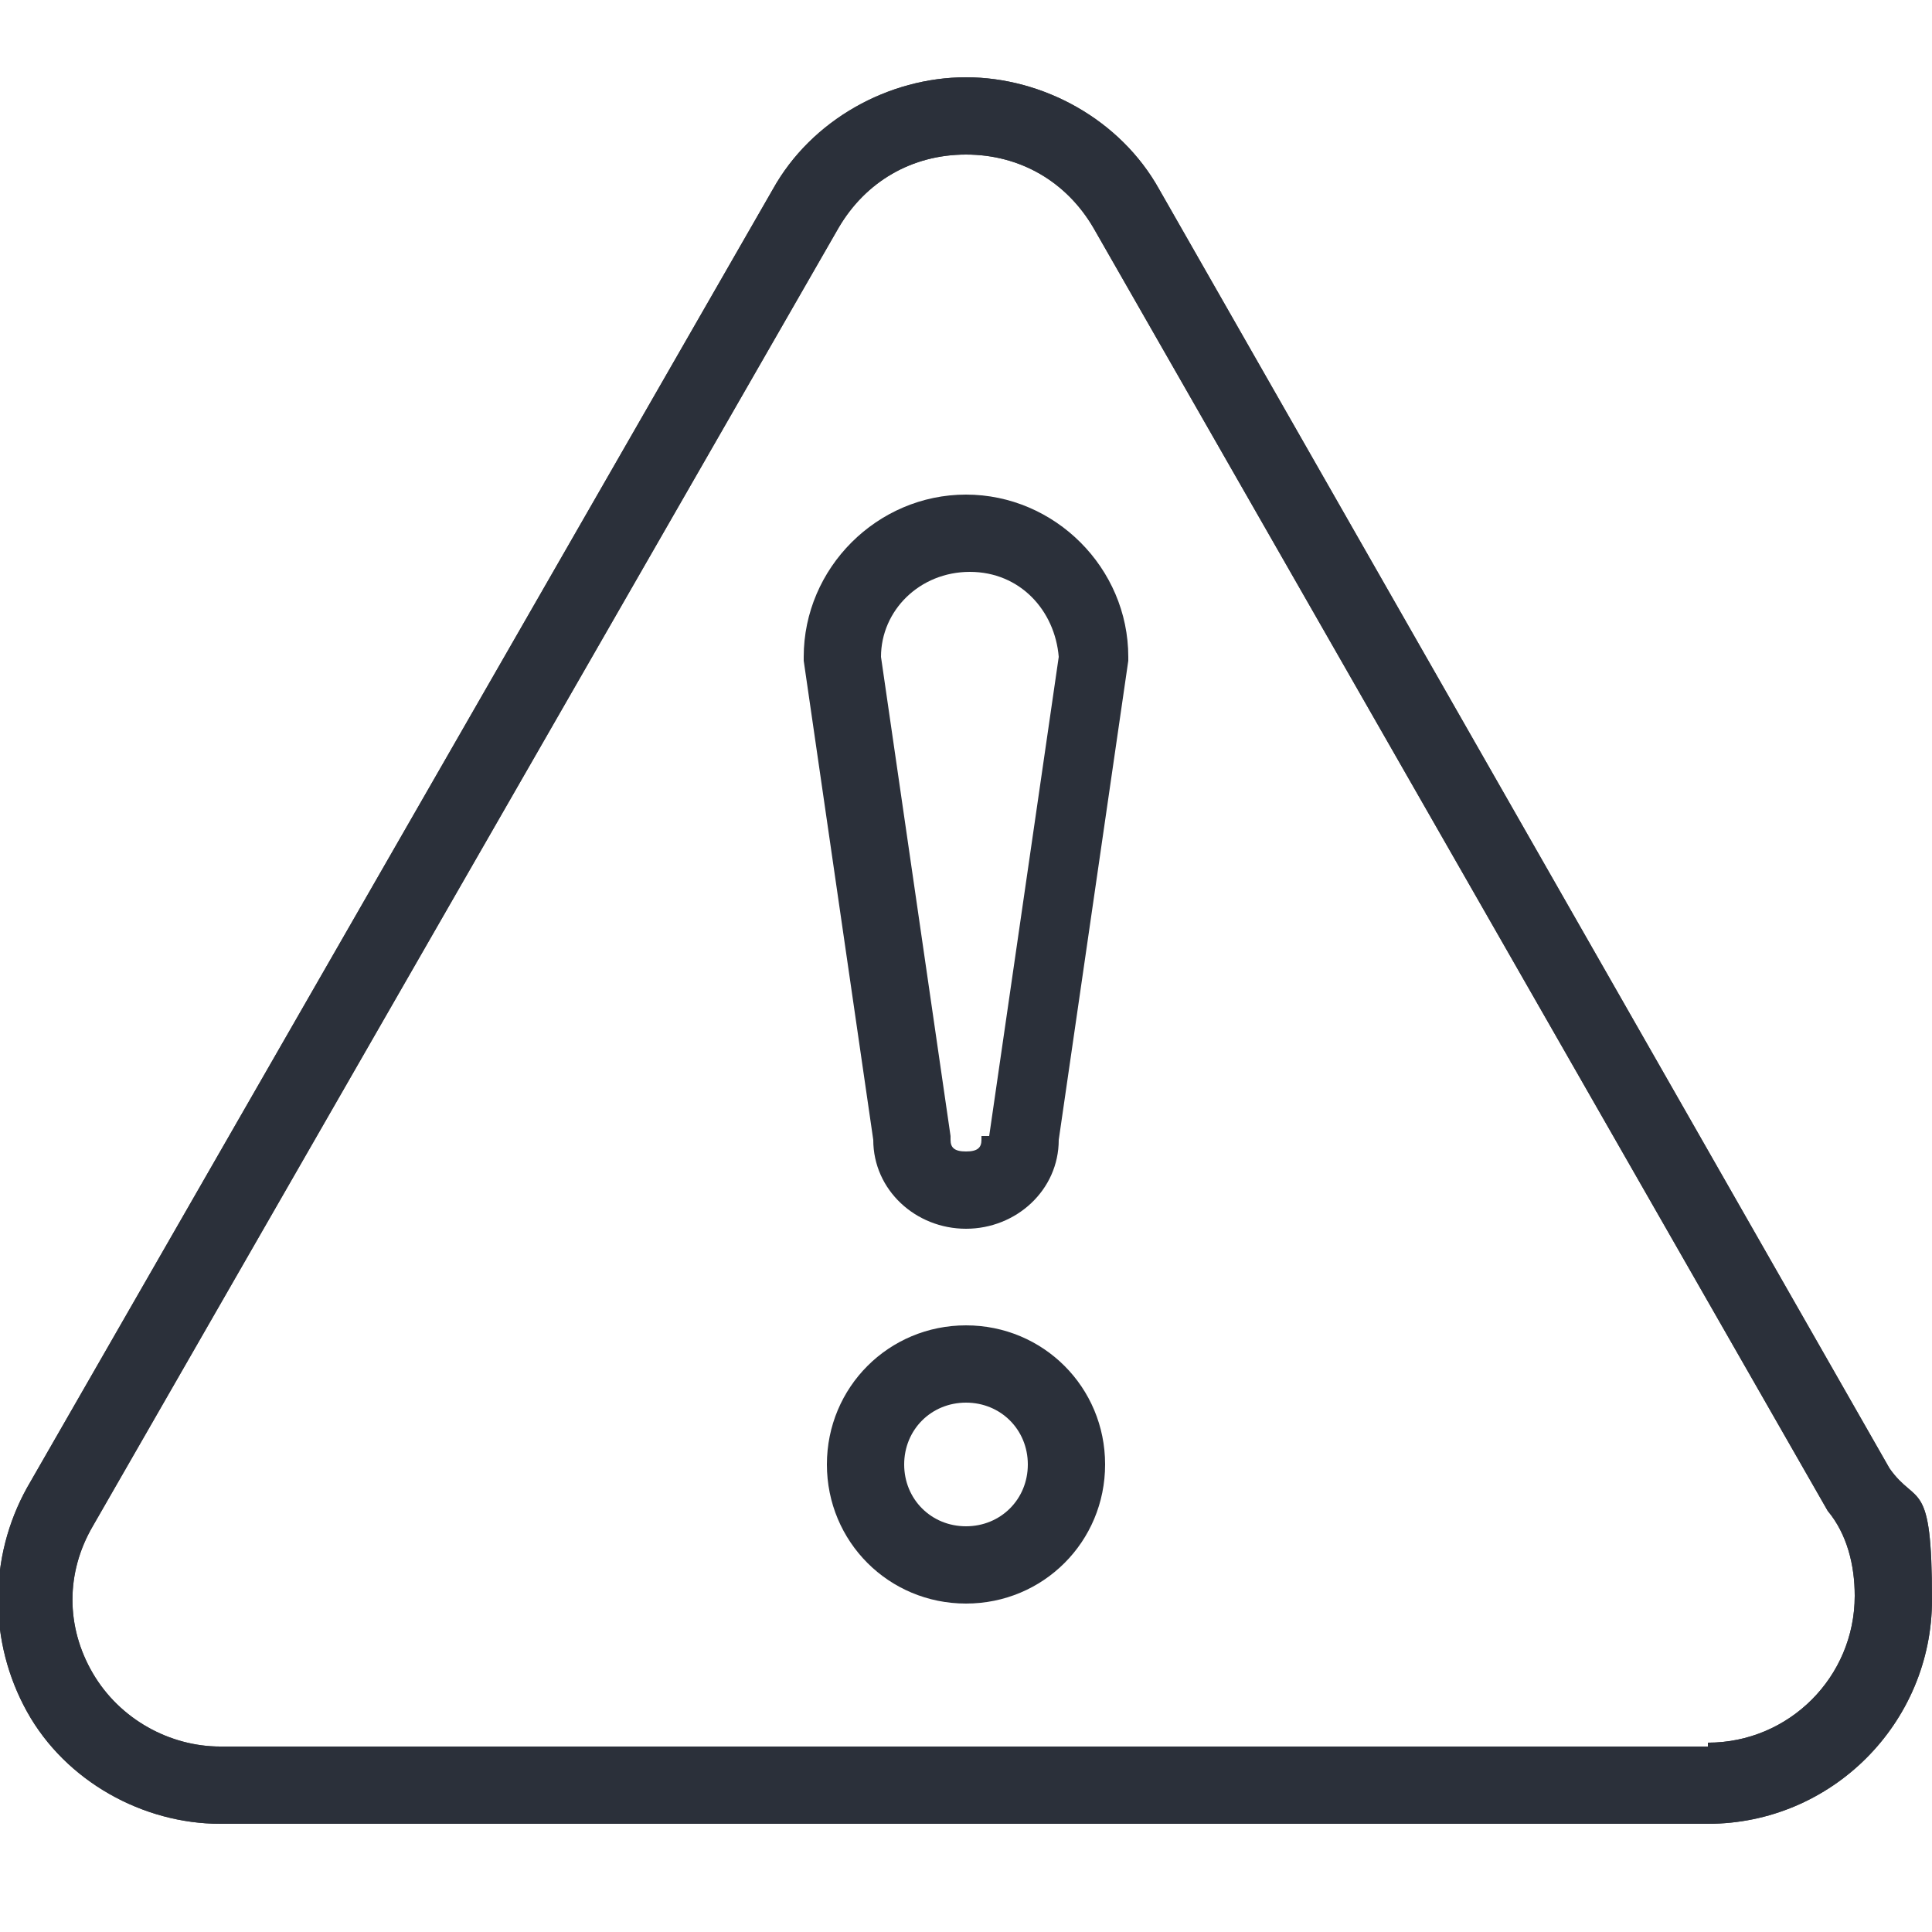 <?xml version="1.0" encoding="UTF-8"?> <svg xmlns="http://www.w3.org/2000/svg" id="Calque_1" data-name="Calque 1" viewBox="0 0 50 50"><defs><style> .cls-1 { fill: none; } .cls-2 { fill: #4a4a49; } .cls-3 { fill: #2b303a; } </style></defs><path class="cls-2" d="M44.2,45.2H5.7c-1.3,0-2.6-.7-3.3-1.9-.7-1.2-.7-2.6,0-3.8L21.7,5.9c.7-1.2,1.9-1.9,3.3-1.9s2.6.7,3.3,1.9l19,33.2s0,0,0,0c.5.6.7,1.4.7,2.2,0,2.1-1.7,3.8-3.8,3.8M48.9,38L30,4.9c-1-1.8-3-2.9-5-2.9s-4,1.1-5,2.9L.7,38.5c-1,1.8-1,4,0,5.8,1,1.8,3,2.9,5,2.9h38.5c3.2,0,5.8-2.6,5.8-5.8s-.4-2.4-1.1-3.4"></path><path class="cls-3" d="M44.2,45.2H5.7c-1.3,0-2.6-.7-3.3-1.9-.7-1.2-.7-2.6,0-3.8L21.7,5.9c.7-1.2,1.9-1.9,3.3-1.9s2.6.7,3.3,1.9l19,33.2s0,0,0,0c.5.6.7,1.4.7,2.2,0,2.1-1.7,3.8-3.8,3.8ZM48.9,38L30,4.9c-1-1.8-3-2.9-5-2.9s-4,1.1-5,2.9L.7,38.5c-1,1.8-1,4,0,5.8,1,1.8,3,2.9,5,2.9h38.5c3.2,0,5.8-2.6,5.8-5.8s-.4-2.4-1.1-3.4Z"></path><path class="cls-3" d="M25.4,29.4s0,0,0,.1c0,.2-.1.3-.4.3s-.4-.1-.4-.3,0,0,0-.1l-1.8-12.4c0-1.2,1-2.2,2.3-2.2s2.2,1,2.3,2.2l-1.8,12.4ZM25,12.8c-2.3,0-4.2,1.9-4.2,4.2s0,0,0,.1l1.8,12.4c0,1.3,1.1,2.3,2.4,2.3s2.4-1,2.4-2.3l1.8-12.4s0,0,0-.1c0-2.3-1.9-4.2-4.2-4.2"></path><path class="cls-1" d="M25.4,29.4s0,0,0,.1c0,.2-.1.3-.4.3s-.4-.1-.4-.3,0,0,0-.1l-1.8-12.4c0-1.2,1-2.2,2.3-2.2s2.2,1,2.3,2.2l-1.8,12.4ZM25,12.8c-2.3,0-4.2,1.9-4.2,4.2s0,0,0,.1l1.8,12.4c0,1.3,1.1,2.3,2.4,2.3s2.4-1,2.4-2.3l1.8-12.4s0,0,0-.1c0-2.3-1.9-4.2-4.2-4.2Z"></path><path class="cls-3" d="M25,39.5c-.9,0-1.6-.7-1.6-1.6s.7-1.6,1.6-1.6,1.6.7,1.6,1.6-.7,1.6-1.6,1.6M25,34.3c-2,0-3.6,1.6-3.6,3.6s1.6,3.6,3.6,3.6,3.6-1.6,3.6-3.6-1.6-3.6-3.6-3.6"></path><path class="cls-1" d="M25,39.5c-.9,0-1.6-.7-1.6-1.6s.7-1.6,1.6-1.6,1.6.7,1.6,1.6-.7,1.6-1.6,1.6ZM25,34.3c-2,0-3.6,1.6-3.6,3.6s1.6,3.6,3.6,3.6,3.6-1.6,3.6-3.6-1.6-3.6-3.6-3.6Z"></path></svg> 